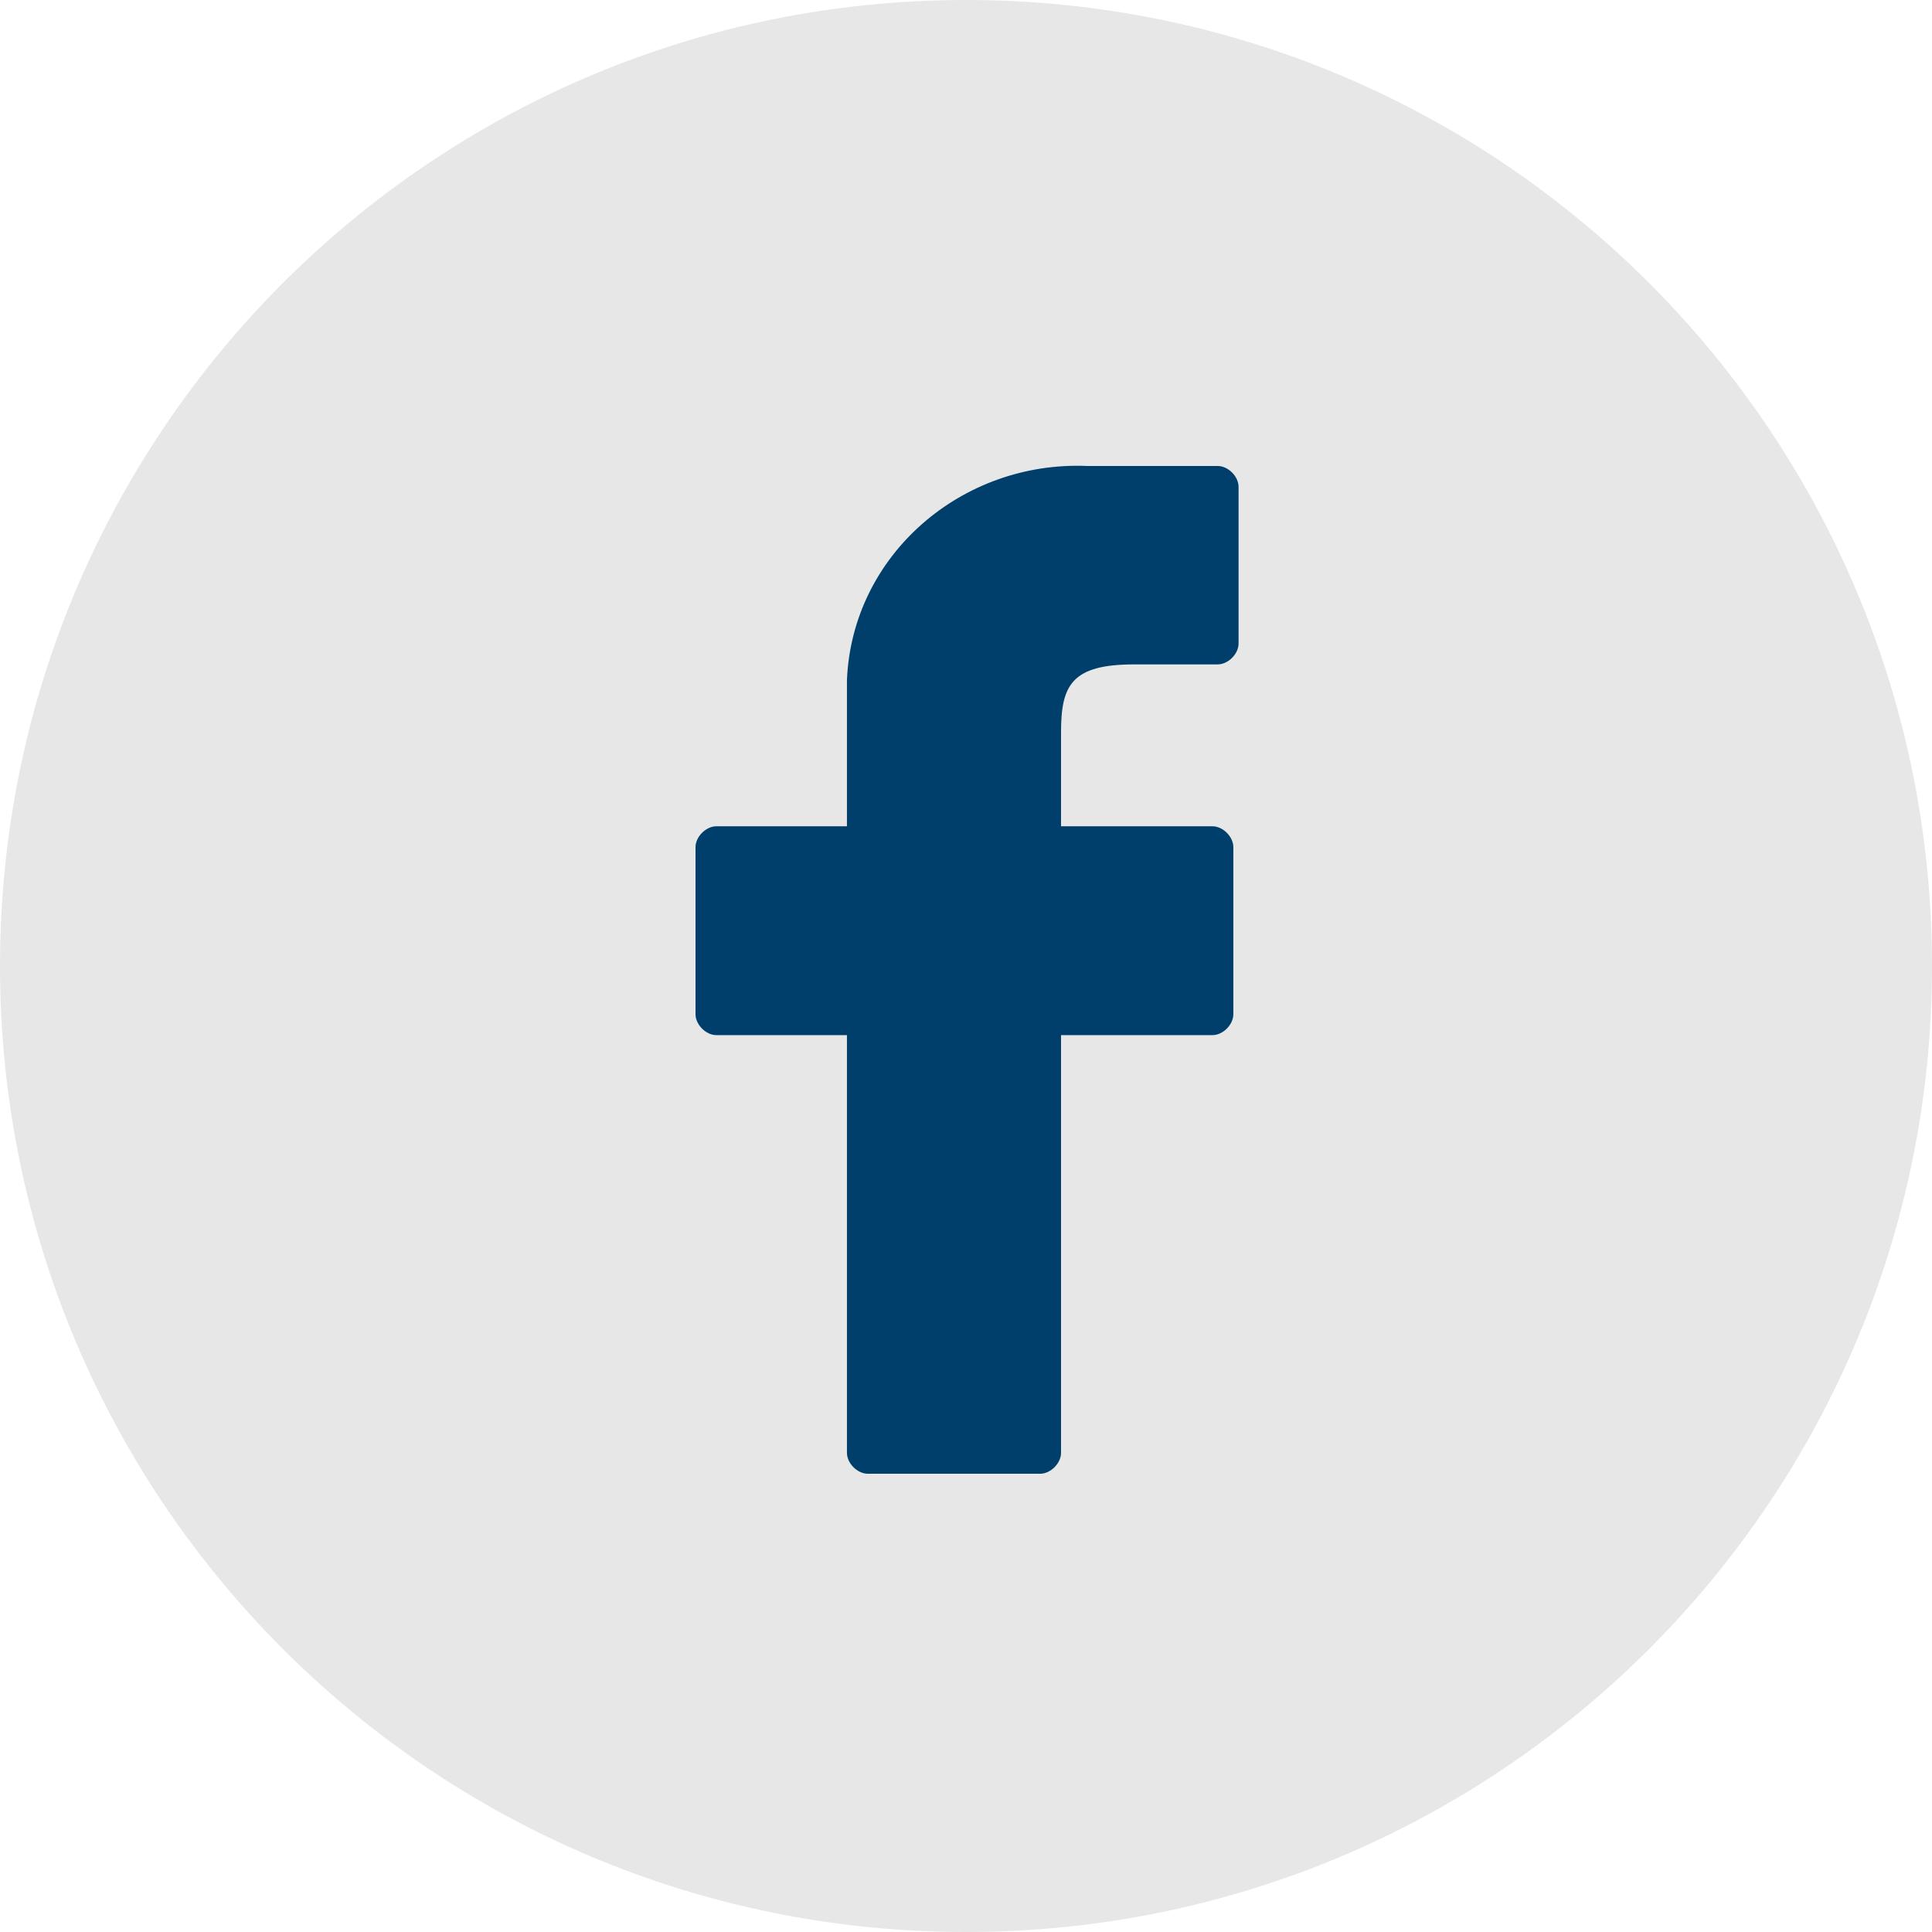 <svg width="37" height="37" viewBox="0 0 37 37" fill="none" xmlns="http://www.w3.org/2000/svg">
<g clip-path="url(#clip0_124_663)">
<path d="M18.5 37C28.717 37 37 28.717 37 18.5C37 8.283 28.717 0 18.5 0C8.283 0 0 8.283 0 18.5C0 28.717 8.283 37 18.5 37Z" fill="#E7E7E8"/>
<path d="M23.32 8.924H20.82C18.42 8.824 16.32 10.624 16.22 13.024C16.22 13.224 16.22 13.424 16.22 13.624V15.824H13.72C13.52 15.824 13.32 16.024 13.32 16.224V19.424C13.32 19.624 13.52 19.824 13.72 19.824H16.22V27.824C16.22 28.024 16.42 28.224 16.62 28.224H19.92C20.12 28.224 20.32 28.024 20.32 27.824V19.824H23.22C23.42 19.824 23.62 19.624 23.62 19.424V16.224C23.62 16.024 23.42 15.824 23.22 15.824H20.32V14.024C20.32 13.124 20.52 12.724 21.72 12.724H23.32C23.52 12.724 23.72 12.524 23.72 12.324V9.324C23.72 9.124 23.52 8.924 23.32 8.924Z" fill="#003F6C"/>
</g>
<defs>
<clipPath id="clip0_124_663">
<rect width="37" height="37" fill="white"/>
</clipPath>
</defs>
</svg>
